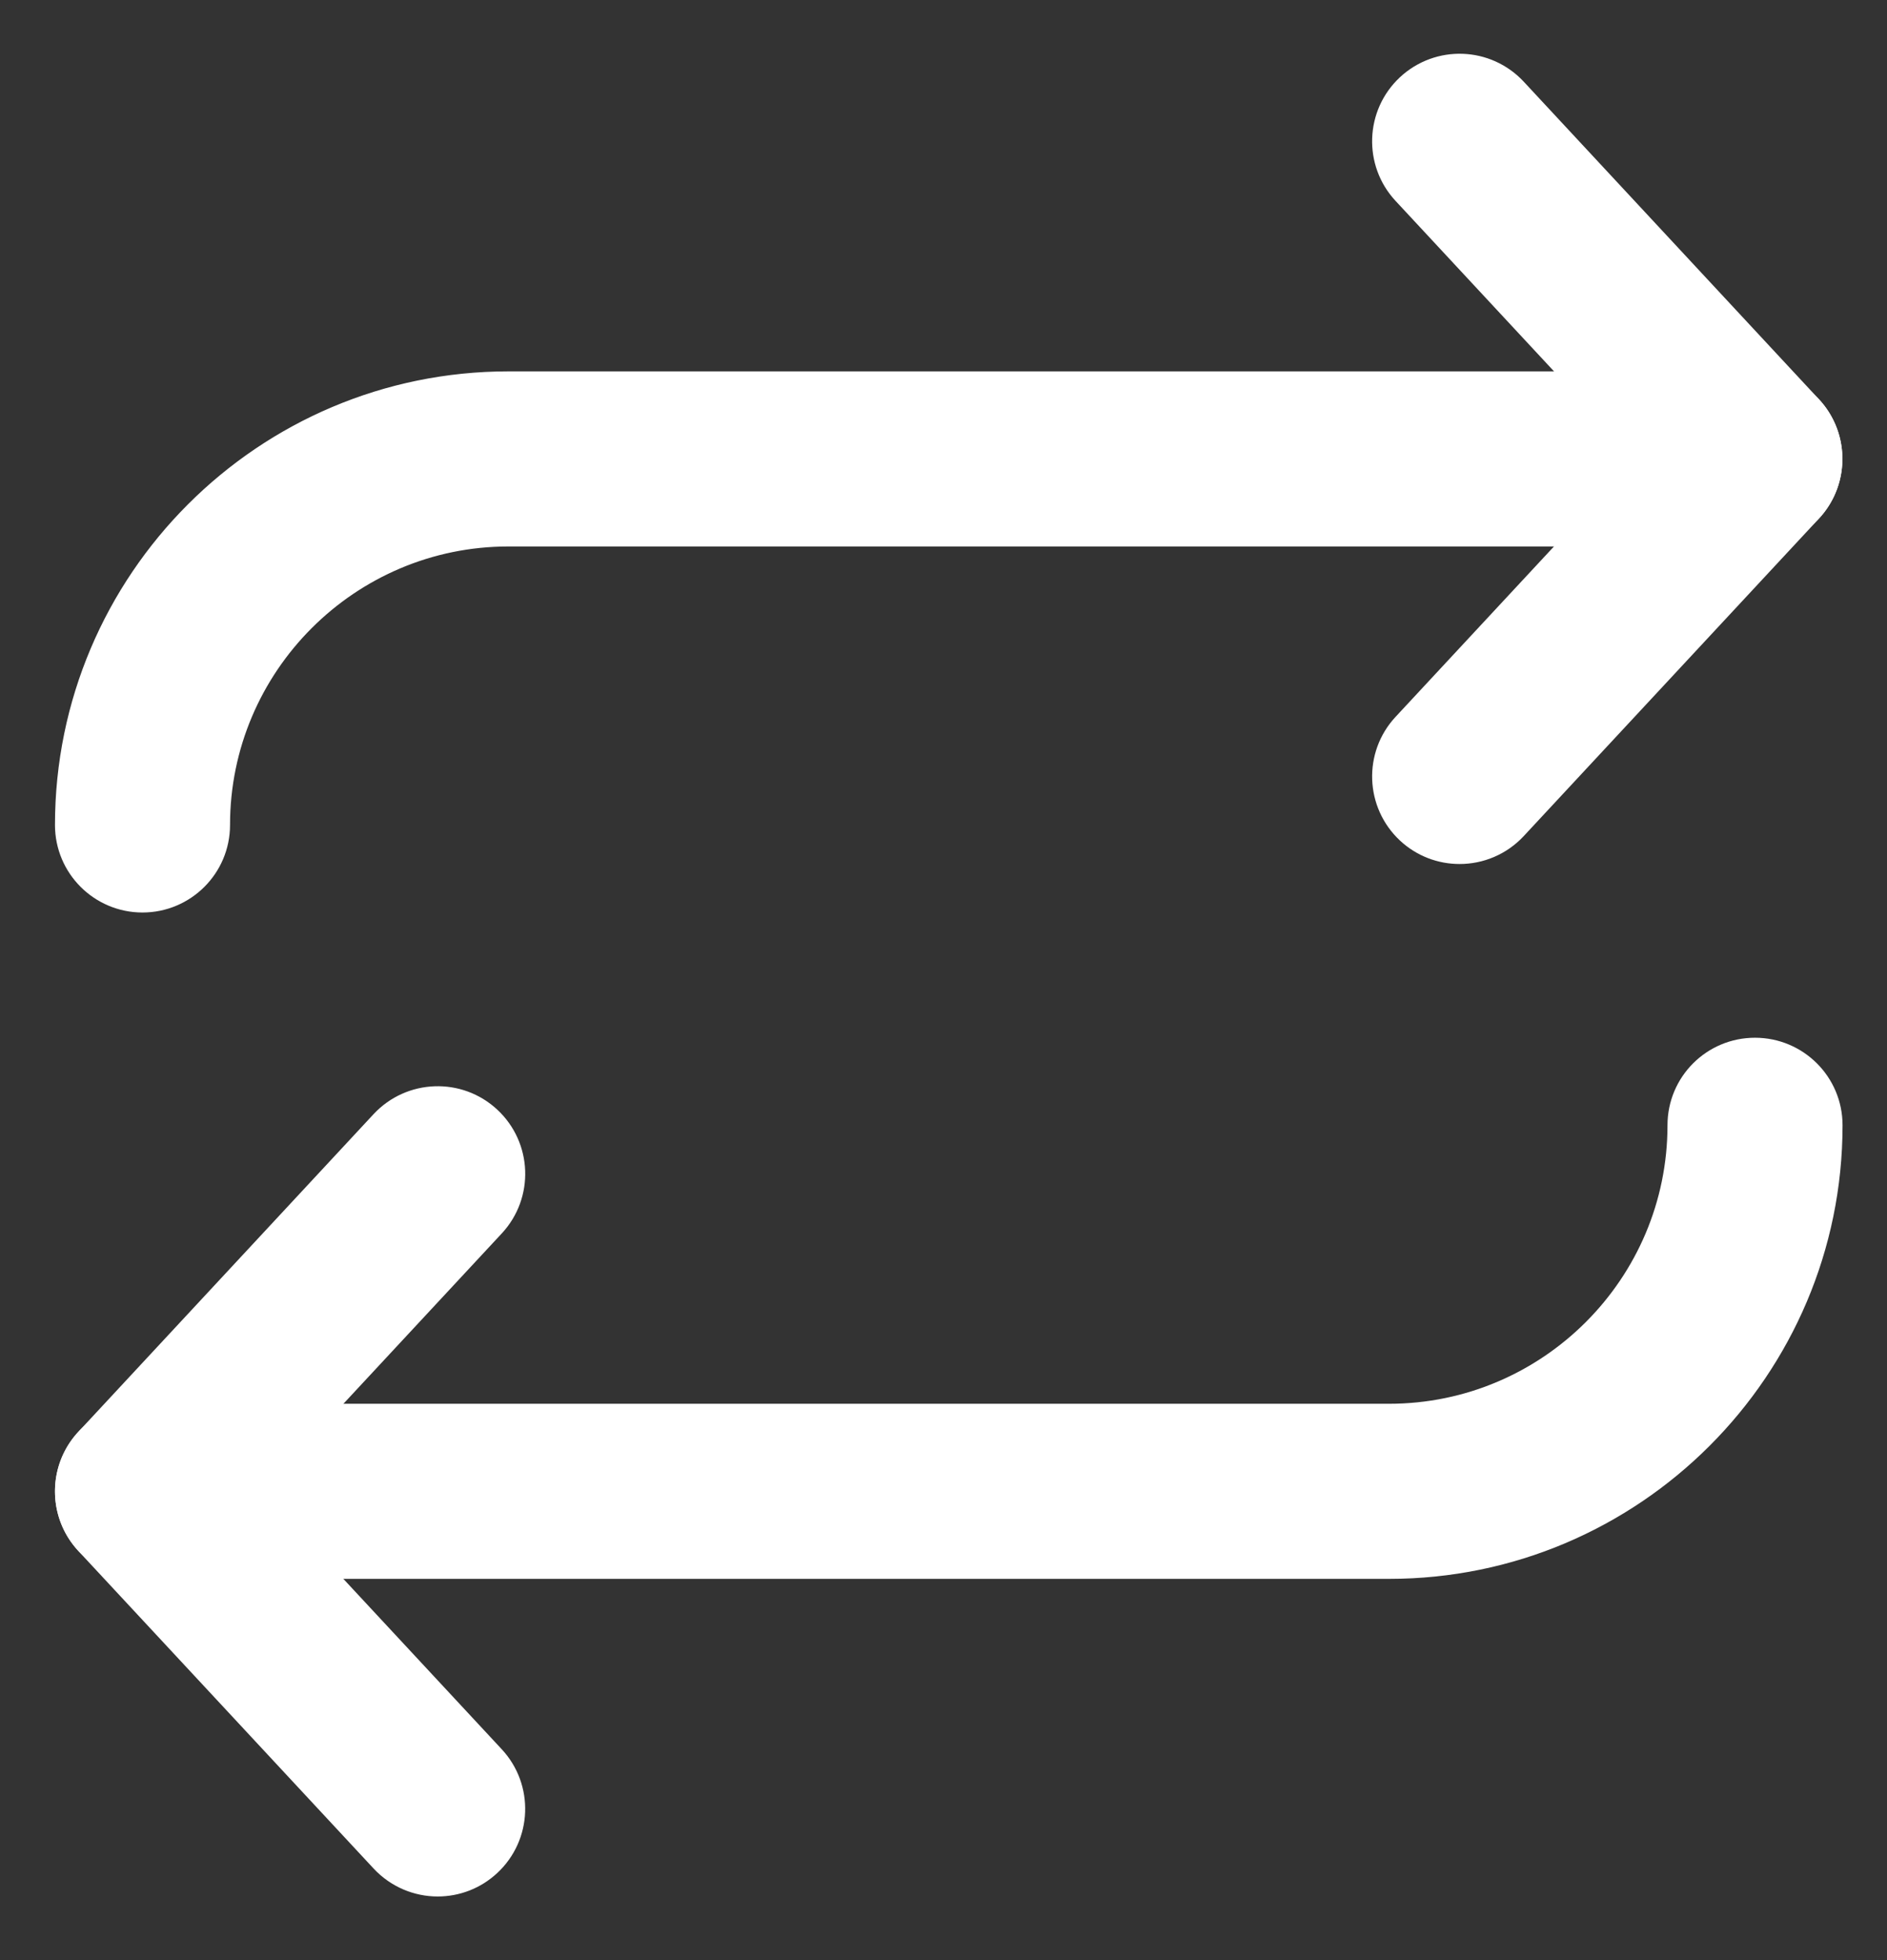 <svg width="26" height="27" viewBox="0 0 26 27" fill="none" xmlns="http://www.w3.org/2000/svg">
<rect x="0" y="0" width="26" height="27" fill="#333333" stroke="none"/>
<path d="M1.963 12.327C1.432 12.327 1 11.896 1 11.364C1 8.052 3.694 5.358 7.006 5.358H23.537C24.069 5.358 24.5 5.789 24.5 6.321C24.5 6.854 24.069 7.285 23.537 7.285H7.006C4.757 7.285 2.927 9.115 2.927 11.364C2.927 11.896 2.495 12.327 1.963 12.327Z" fill="white" stroke="white" stroke-width="0.485"/>
<path d="M24.18 7.285C23.922 7.285 23.664 7.181 23.474 6.977L19.406 2.602C19.044 2.213 19.066 1.603 19.455 1.241C19.845 0.879 20.453 0.9 20.817 1.29L24.885 5.665C25.247 6.054 25.225 6.664 24.836 7.026C24.65 7.2 24.415 7.285 24.18 7.285Z" fill="white" stroke="white" stroke-width="0.485"/>
<path d="M20.111 11.659C19.876 11.659 19.641 11.574 19.456 11.402C19.066 11.039 19.044 10.429 19.406 10.04L23.474 5.665C23.838 5.276 24.447 5.254 24.836 5.616C25.225 5.978 25.248 6.588 24.885 6.978L20.817 11.352C20.627 11.556 20.369 11.659 20.111 11.659Z" fill="white" stroke="white" stroke-width="0.485"/>
<path d="M19.139 21.506H2.608C2.076 21.506 1.645 21.075 1.645 20.543C1.645 20.01 2.076 19.579 2.608 19.579H19.138C21.387 19.579 23.218 17.749 23.218 15.5C23.218 14.967 23.649 14.537 24.181 14.537C24.713 14.537 25.145 14.967 25.145 15.5C25.145 18.812 22.45 21.506 19.139 21.506Z" fill="white" stroke="white" stroke-width="0.485"/>
<path d="M6.031 25.881C5.773 25.881 5.515 25.777 5.325 25.573L1.257 21.199C0.896 20.81 0.918 20.2 1.307 19.837C1.696 19.475 2.306 19.497 2.669 19.887L6.736 24.261C7.098 24.65 7.076 25.26 6.687 25.622C6.502 25.795 6.266 25.881 6.031 25.881Z" fill="white" stroke="white" stroke-width="0.485"/>
<path d="M1.963 21.506C1.728 21.506 1.493 21.421 1.307 21.248C0.918 20.886 0.895 20.277 1.258 19.887L5.325 15.512C5.689 15.122 6.299 15.101 6.687 15.463C7.076 15.825 7.099 16.434 6.737 16.824L2.669 21.199C2.479 21.403 2.221 21.506 1.963 21.506Z" fill="white" stroke="white" stroke-width="0.485"/>
</svg>
